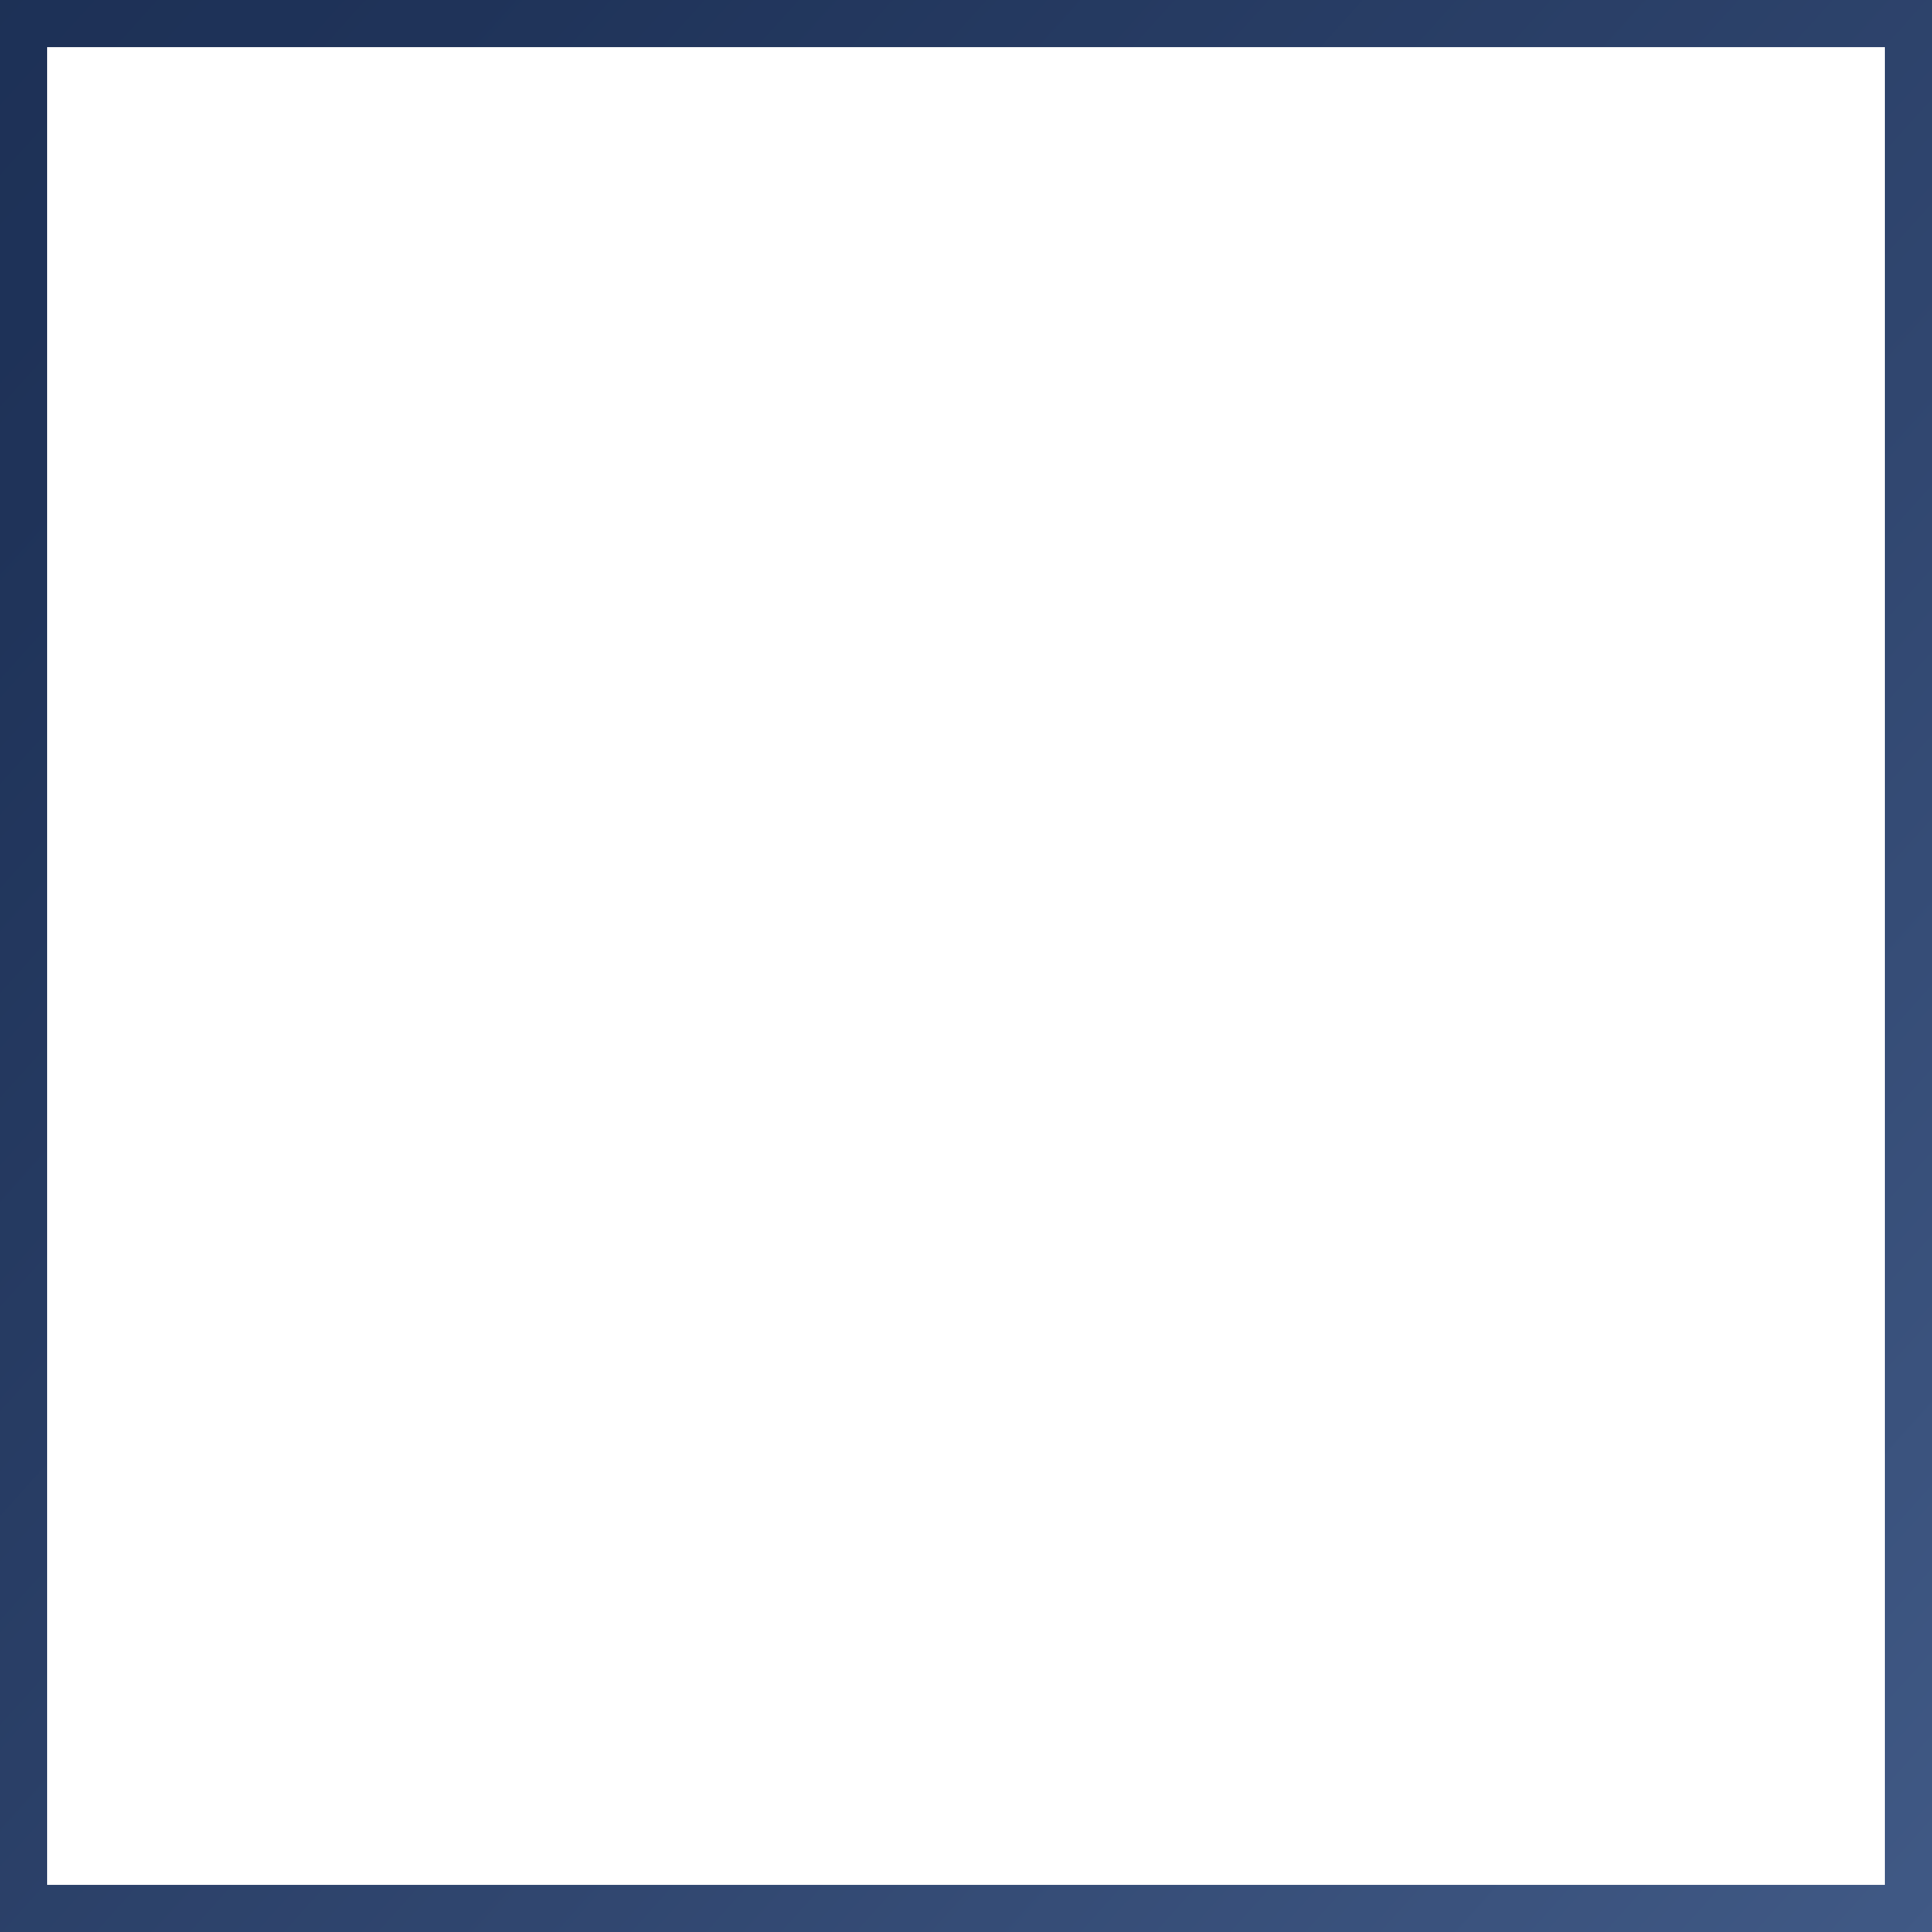 <?xml version="1.0" encoding="UTF-8"?>
<svg id="Camada_2" xmlns="http://www.w3.org/2000/svg" xmlns:xlink="http://www.w3.org/1999/xlink" viewBox="0 0 41 41">
  <defs>
    <style>
      .cls-1 {
        fill: url(#Gradiente_sem_nome_11);
      }
    </style>
    <linearGradient id="Gradiente_sem_nome_11" data-name="Gradiente sem nome 11" x1="-10.2" y1="-7.09" x2="94.63" y2="87.14" gradientUnits="userSpaceOnUse">
      <stop offset="0" stop-color="#1a2d52"/>
      <stop offset=".14" stop-color="#1f3359"/>
      <stop offset=".34" stop-color="#30466f"/>
      <stop offset=".6" stop-color="#4a6593"/>
      <stop offset=".9" stop-color="#6e8fc5"/>
      <stop offset="1" stop-color="#7da0d8"/>
    </linearGradient>
  </defs>
  <g id="Camada_1-2" data-name="Camada_1">
    <path class="cls-1" d="M41,41H0V0h41v41ZM1,40h39V1H1v39Z"/>
  </g>
</svg>